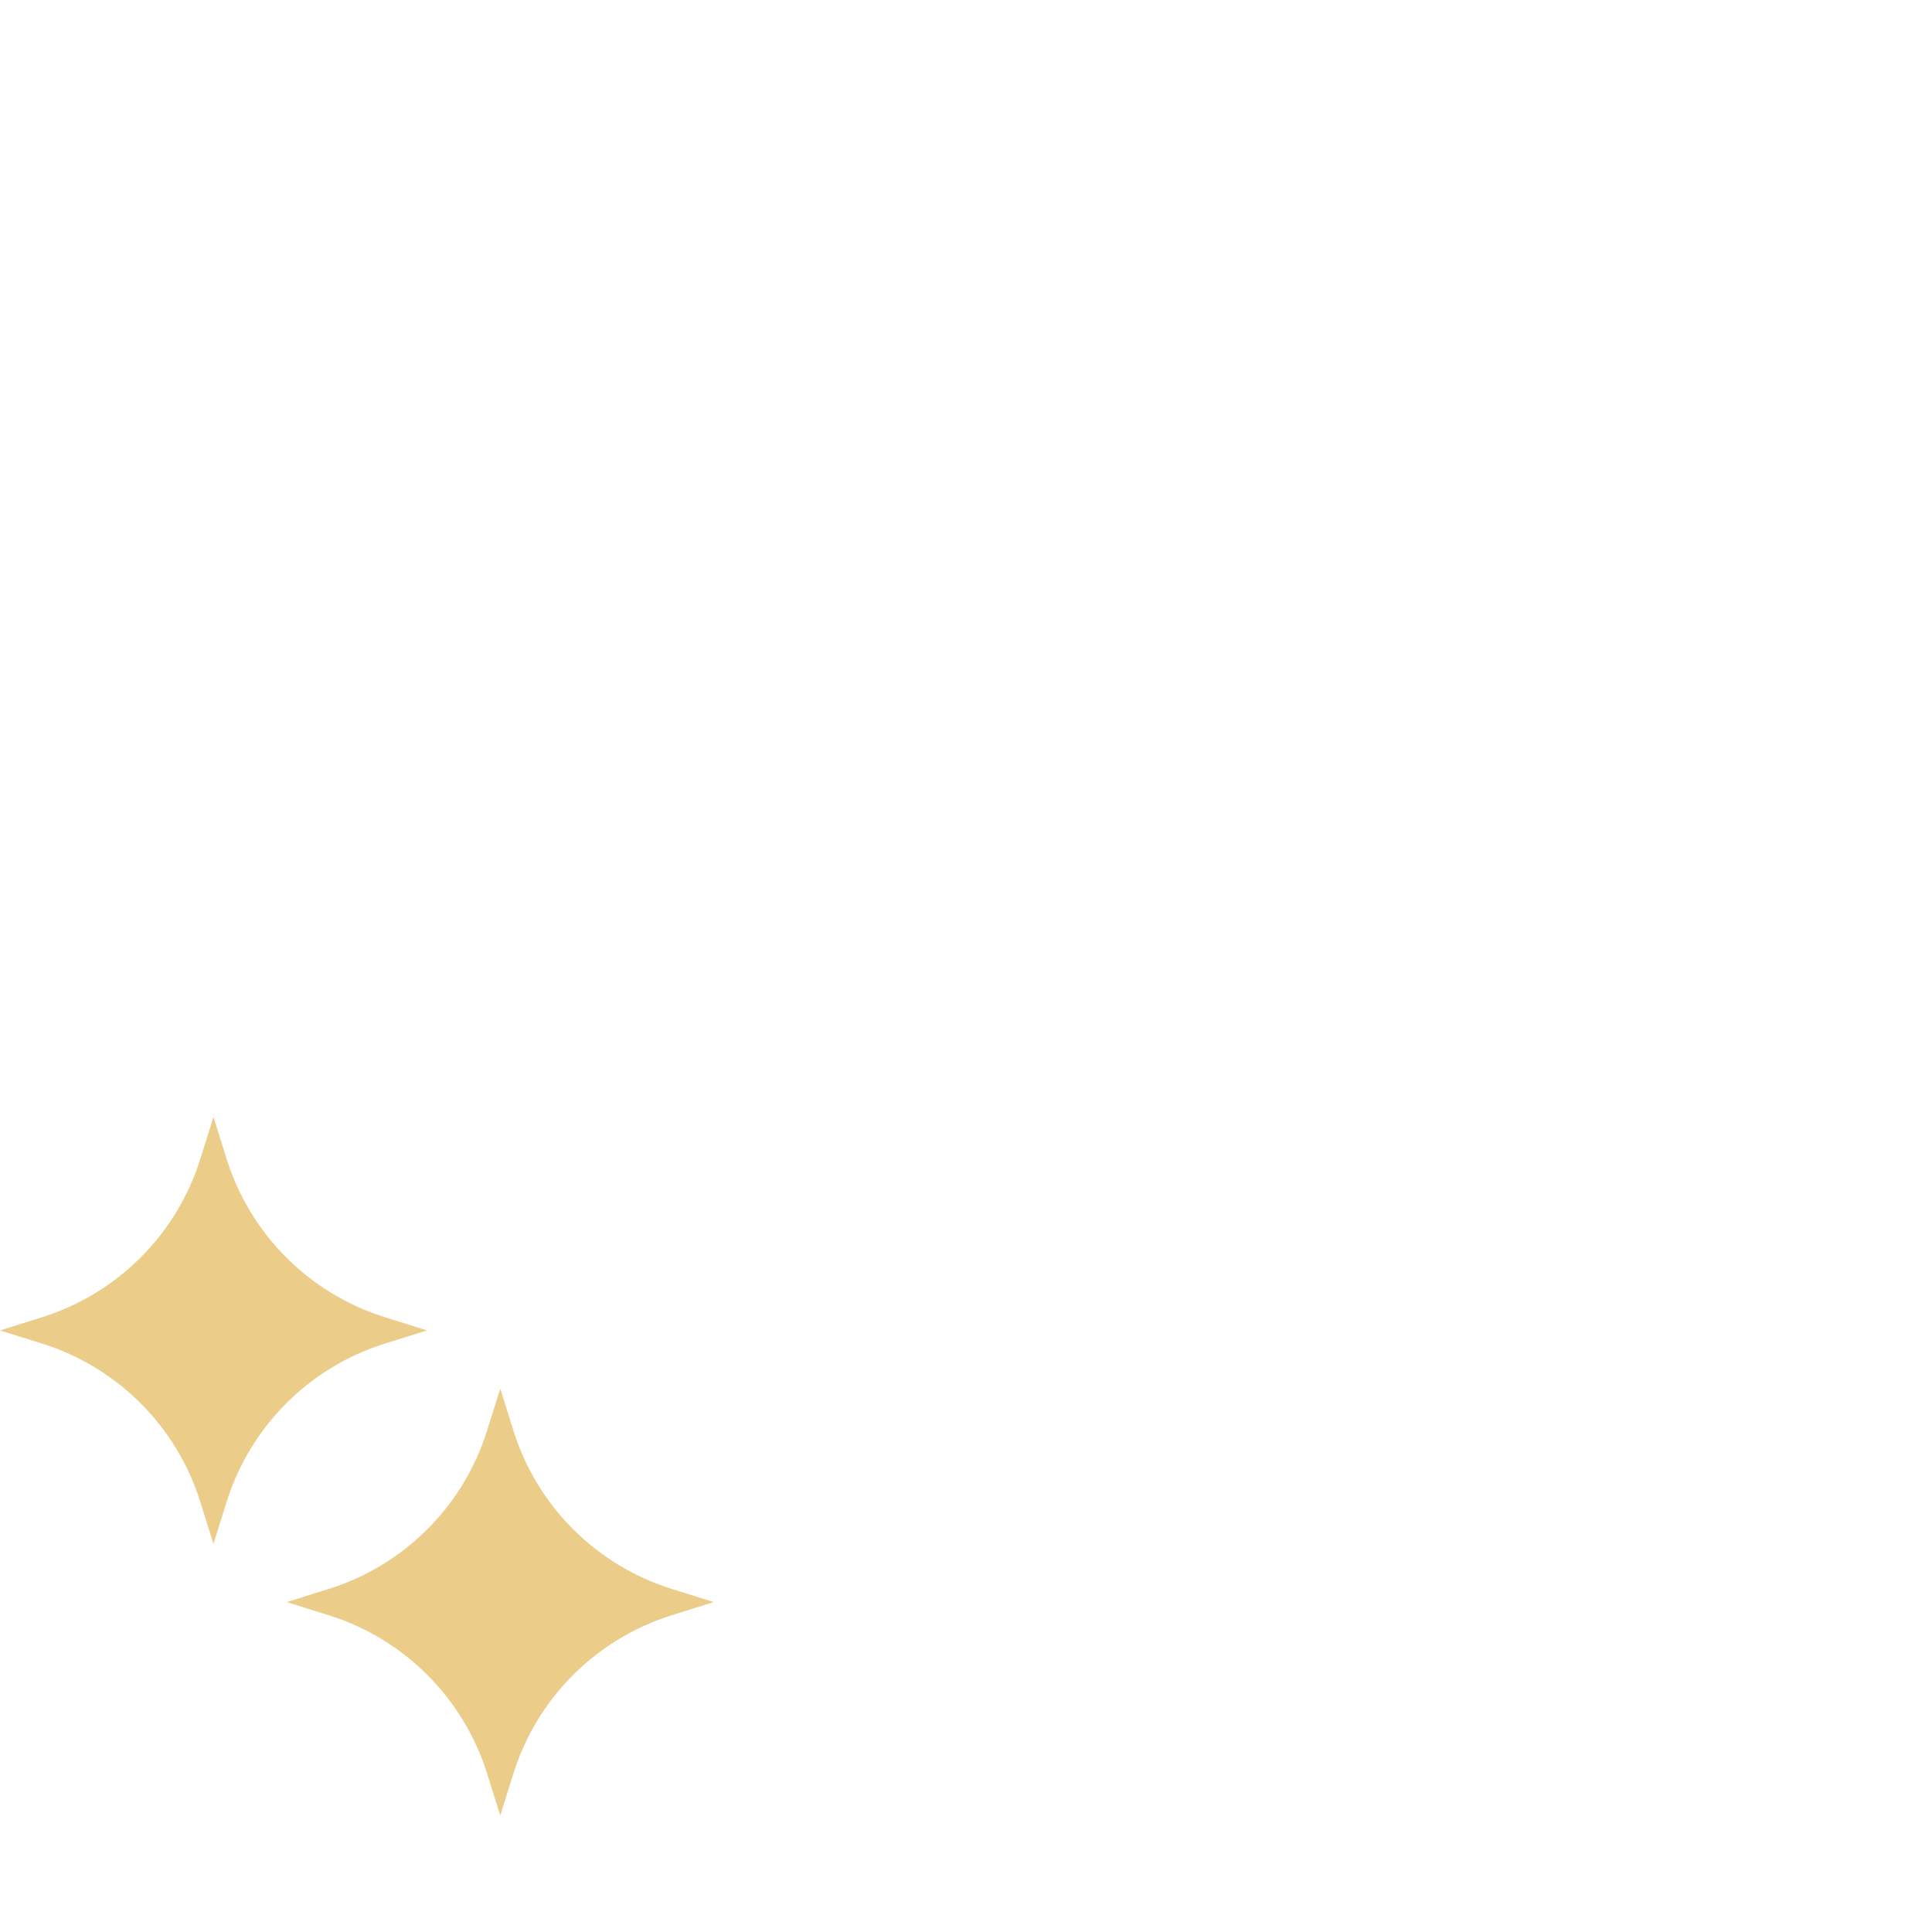 <?xml version="1.0" encoding="UTF-8"?> <svg xmlns="http://www.w3.org/2000/svg" width="128" height="128" viewBox="0 0 128 128" fill="none"> <circle cx="63.75" cy="63.75" r="55.25" stroke="white" stroke-opacity="0.2" stroke-linecap="square"></circle> <path fill-rule="evenodd" clip-rule="evenodd" d="M13.269 99.497C11.702 94.498 7.787 90.583 2.787 89.016L0 88.142L2.787 87.269C7.787 85.701 11.702 81.786 13.269 76.787L14.143 74L15.016 76.787C16.583 81.786 20.499 85.701 25.498 87.269L28.285 88.142L25.498 89.016C20.499 90.583 16.583 94.498 15.016 99.497L14.143 102.284L13.269 99.497Z" fill="#D89A14" fill-opacity="0.5"></path> <path fill-rule="evenodd" clip-rule="evenodd" d="M32.269 117.497C30.702 112.498 26.787 108.583 21.787 107.016L19 106.142L21.787 105.269C26.787 103.701 30.702 99.786 32.269 94.787L33.143 92L34.016 94.787C35.583 99.786 39.499 103.701 44.498 105.269L47.285 106.142L44.498 107.016C39.499 108.583 35.583 112.498 34.016 117.497L33.143 120.284L32.269 117.497Z" fill="#D89A14" fill-opacity="0.5"></path> <g filter="url(#filter0_b_2052_3356)"> <path fill-rule="evenodd" clip-rule="evenodd" d="M55.457 37.311C57.91 28.896 70.09 28.896 72.543 37.311C73.326 39.998 76.146 41.592 78.915 40.912C87.585 38.785 93.675 49.112 87.458 55.398C85.473 57.406 85.473 60.594 87.458 62.602C93.675 68.888 87.585 79.215 78.915 77.088C76.146 76.408 73.326 78.002 72.543 80.689C70.09 89.104 57.91 89.104 55.457 80.689C54.673 78.002 51.854 76.408 49.085 77.088C40.415 79.215 34.325 68.888 40.542 62.602C42.527 60.594 42.527 57.406 40.542 55.398C34.325 49.112 40.415 38.785 49.085 40.912C51.854 41.592 54.673 39.998 55.457 37.311Z" fill="white" fill-opacity="0.5"></path> </g> <g filter="url(#filter1_b_2052_3356)"> <path fill-rule="evenodd" clip-rule="evenodd" d="M56.253 90.157C54.594 86.994 52.008 82.779 49.503 81.611C45.349 79.674 40.563 81.147 38.812 84.901C37.062 88.655 39.01 93.268 43.164 95.205C45.669 96.374 50.561 95.645 54.049 94.882C55.869 94.484 56.779 94.286 57.165 93.459C57.55 92.632 57.118 91.807 56.253 90.157Z" fill="white" fill-opacity="0.5"></path> </g> <g filter="url(#filter2_b_2052_3356)"> <path fill-rule="evenodd" clip-rule="evenodd" d="M74.11 94.915C77.599 95.677 82.49 96.406 84.996 95.238C89.15 93.301 91.098 88.687 89.347 84.933C87.597 81.179 82.81 79.706 78.656 81.643C76.151 82.811 73.565 87.027 71.907 90.189C71.042 91.839 70.609 92.664 70.995 93.491C71.38 94.318 72.29 94.517 74.11 94.915Z" fill="white" fill-opacity="0.5"></path> </g> <defs> <filter id="filter0_b_2052_3356" x="14" y="7" width="100" height="104" filterUnits="userSpaceOnUse" color-interpolation-filters="sRGB"> <feFlood flood-opacity="0" result="BackgroundImageFix"></feFlood> <feGaussianBlur in="BackgroundImageFix" stdDeviation="12"></feGaussianBlur> <feComposite in2="SourceAlpha" operator="in" result="effect1_backgroundBlur_2052_3356"></feComposite> <feBlend mode="normal" in="SourceGraphic" in2="effect1_backgroundBlur_2052_3356" result="shape"></feBlend> </filter> <filter id="filter1_b_2052_3356" x="14.17" y="56.758" width="67.137" height="63.06" filterUnits="userSpaceOnUse" color-interpolation-filters="sRGB"> <feFlood flood-opacity="0" result="BackgroundImageFix"></feFlood> <feGaussianBlur in="BackgroundImageFix" stdDeviation="12"></feGaussianBlur> <feComposite in2="SourceAlpha" operator="in" result="effect1_backgroundBlur_2052_3356"></feComposite> <feBlend mode="normal" in="SourceGraphic" in2="effect1_backgroundBlur_2052_3356" result="shape"></feBlend> </filter> <filter id="filter2_b_2052_3356" x="46.853" y="56.79" width="67.137" height="63.06" filterUnits="userSpaceOnUse" color-interpolation-filters="sRGB"> <feFlood flood-opacity="0" result="BackgroundImageFix"></feFlood> <feGaussianBlur in="BackgroundImageFix" stdDeviation="12"></feGaussianBlur> <feComposite in2="SourceAlpha" operator="in" result="effect1_backgroundBlur_2052_3356"></feComposite> <feBlend mode="normal" in="SourceGraphic" in2="effect1_backgroundBlur_2052_3356" result="shape"></feBlend> </filter> </defs> </svg> 